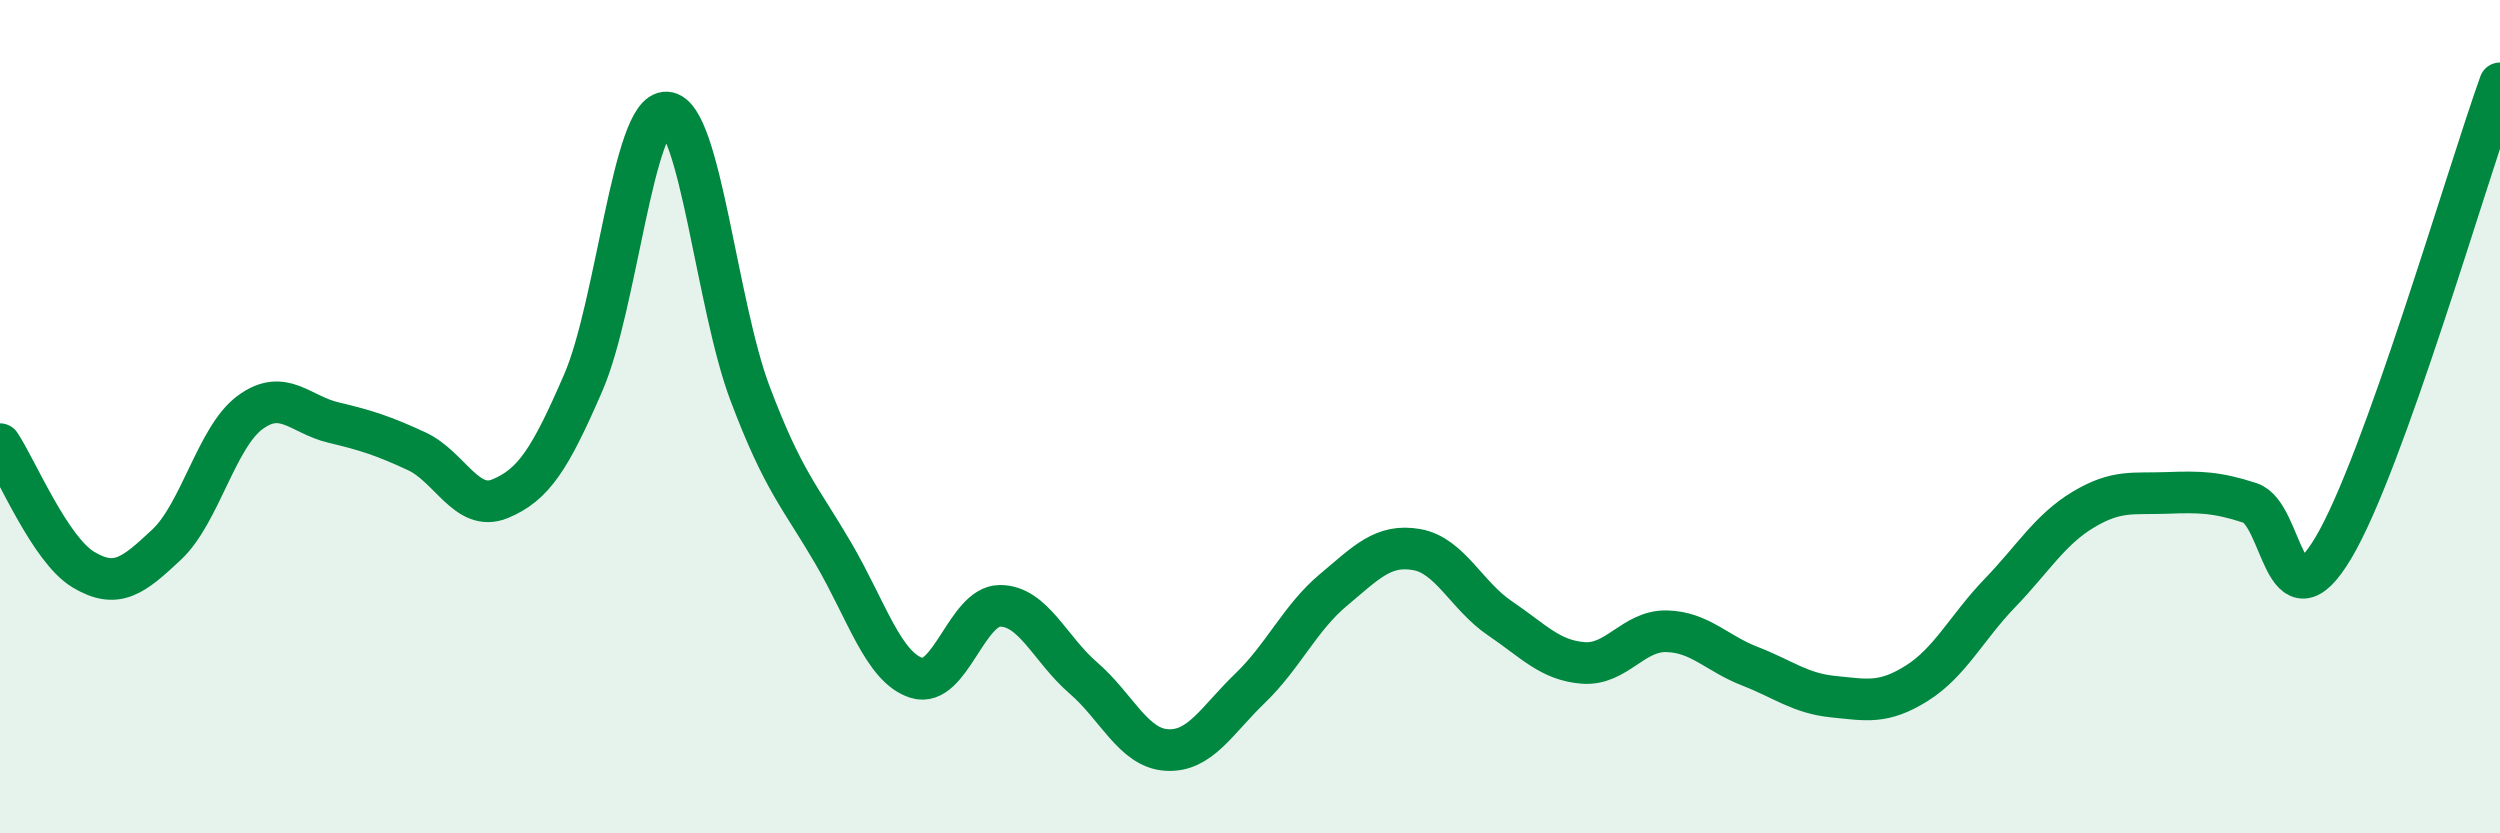 
    <svg width="60" height="20" viewBox="0 0 60 20" xmlns="http://www.w3.org/2000/svg">
      <path
        d="M 0,10.66 C 0.4,11.26 1.2,13.19 2,13.67 C 2.8,14.15 3.2,13.82 4,13.07 C 4.8,12.32 5.2,10.49 6,9.9 C 6.8,9.31 7.2,9.95 8,10.14 C 8.8,10.33 9.2,10.46 10,10.83 C 10.8,11.2 11.2,12.3 12,11.97 C 12.8,11.64 13.2,11.03 14,9.18 C 14.8,7.33 15.2,2.65 16,2.7 C 16.8,2.75 17.2,7.32 18,9.44 C 18.8,11.56 19.2,11.91 20,13.28 C 20.8,14.65 21.2,16.02 22,16.27 C 22.8,16.52 23.2,14.54 24,14.54 C 24.8,14.54 25.2,15.58 26,16.27 C 26.8,16.96 27.2,17.95 28,18 C 28.8,18.05 29.2,17.29 30,16.52 C 30.8,15.75 31.2,14.83 32,14.16 C 32.8,13.49 33.2,13.05 34,13.19 C 34.8,13.33 35.2,14.3 36,14.84 C 36.8,15.38 37.2,15.85 38,15.91 C 38.8,15.97 39.2,15.13 40,15.15 C 40.8,15.17 41.2,15.68 42,15.99 C 42.8,16.3 43.2,16.64 44,16.72 C 44.8,16.8 45.2,16.9 46,16.4 C 46.8,15.9 47.2,15.06 48,14.23 C 48.8,13.4 49.2,12.71 50,12.23 C 50.8,11.75 51.2,11.86 52,11.83 C 52.8,11.8 53.2,11.81 54,12.07 C 54.8,12.33 54.8,15.16 56,13.15 C 57.2,11.14 59.2,4.23 60,2L60 20L0 20Z"
        fill="#008740"
        opacity="0.1"
        stroke-linecap="round"
        stroke-linejoin="round"
      />
      <path
        d="M 0,10.66 C 0.4,11.26 1.2,13.19 2,13.67 C 2.8,14.15 3.2,13.82 4,13.07 C 4.8,12.32 5.2,10.49 6,9.9 C 6.8,9.31 7.2,9.95 8,10.14 C 8.8,10.33 9.2,10.46 10,10.83 C 10.8,11.2 11.2,12.3 12,11.97 C 12.8,11.64 13.2,11.03 14,9.18 C 14.8,7.33 15.2,2.65 16,2.7 C 16.8,2.75 17.2,7.32 18,9.44 C 18.8,11.56 19.2,11.91 20,13.28 C 20.8,14.65 21.2,16.02 22,16.27 C 22.8,16.52 23.2,14.54 24,14.54 C 24.8,14.54 25.2,15.58 26,16.27 C 26.8,16.96 27.2,17.95 28,18 C 28.8,18.05 29.2,17.29 30,16.52 C 30.8,15.75 31.2,14.83 32,14.16 C 32.8,13.49 33.2,13.05 34,13.19 C 34.8,13.33 35.2,14.3 36,14.84 C 36.8,15.38 37.2,15.85 38,15.91 C 38.8,15.97 39.2,15.13 40,15.15 C 40.8,15.17 41.2,15.68 42,15.99 C 42.8,16.3 43.2,16.64 44,16.72 C 44.8,16.8 45.2,16.9 46,16.4 C 46.8,15.9 47.2,15.06 48,14.23 C 48.8,13.4 49.2,12.71 50,12.23 C 50.8,11.75 51.2,11.86 52,11.83 C 52.8,11.8 53.2,11.81 54,12.07 C 54.8,12.33 54.8,15.16 56,13.15 C 57.2,11.14 59.2,4.23 60,2"
        stroke="#008740"
        stroke-width="1"
        fill="none"
        stroke-linecap="round"
        stroke-linejoin="round"
      />
    </svg>
  